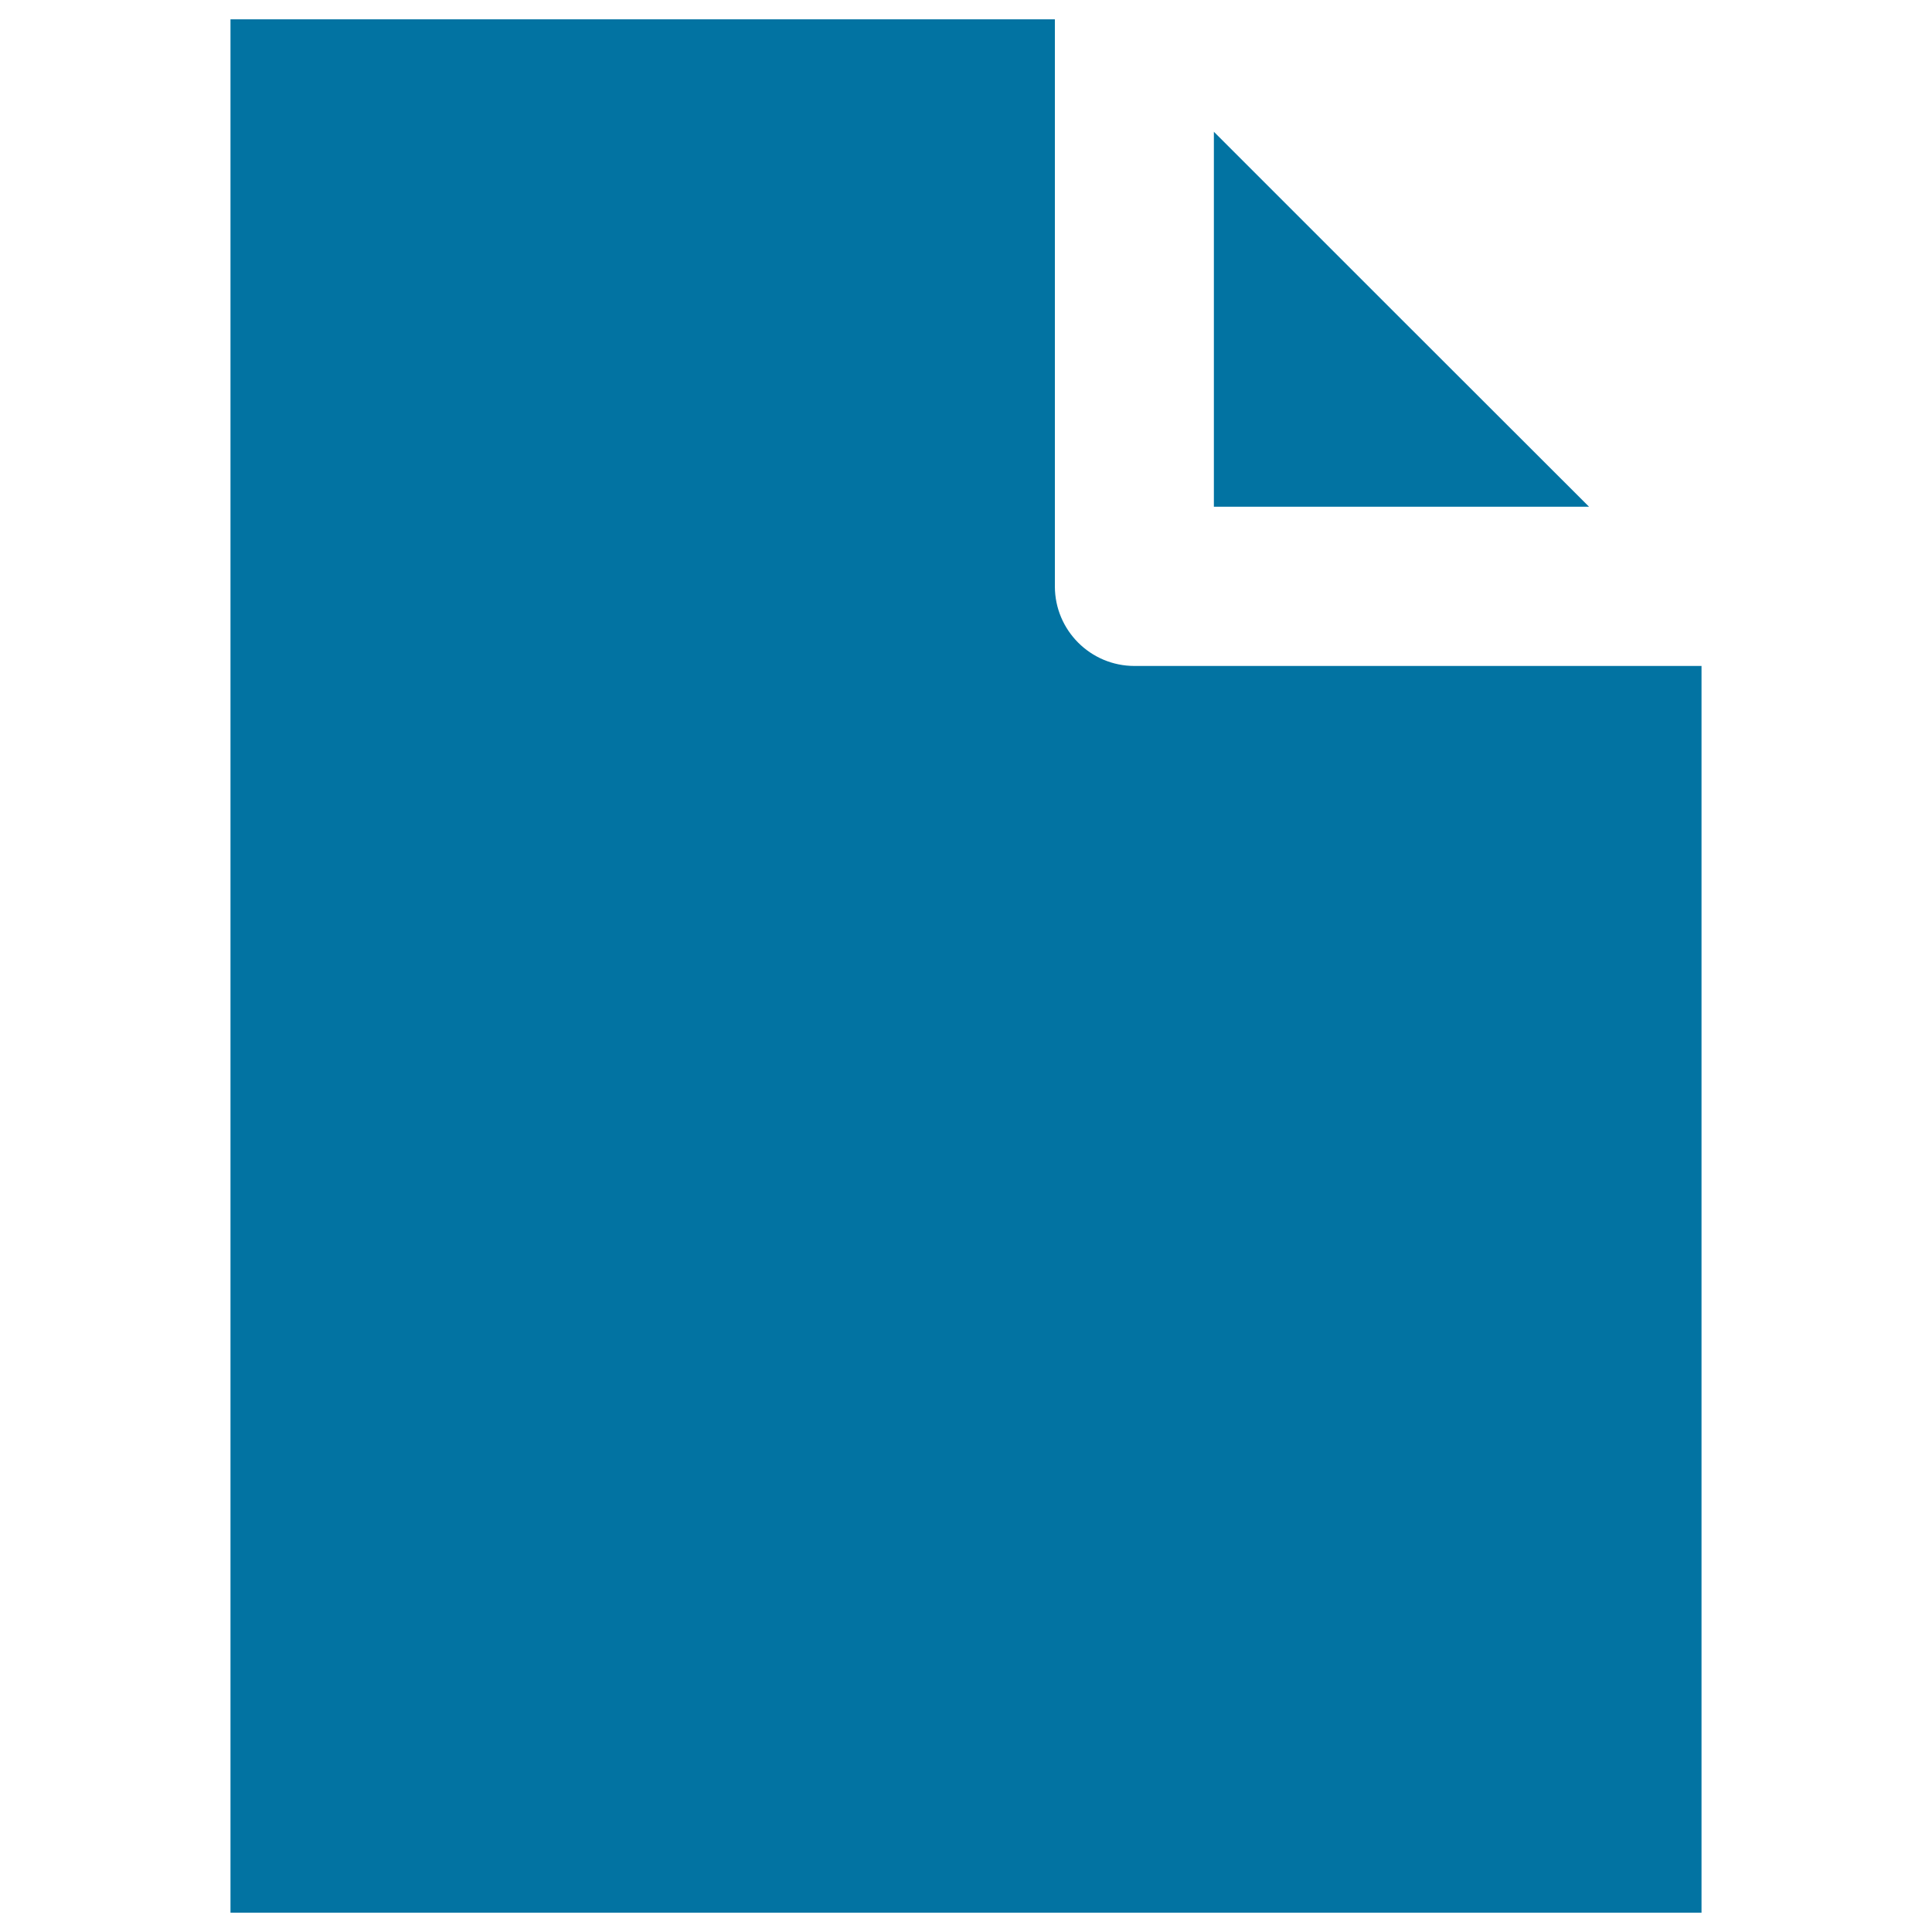 <svg xmlns="http://www.w3.org/2000/svg" viewBox="0 0 1000 1000" style="fill:#0273a2">
<title>Blank Document SVG icon</title>
<g><g><polygon points="822.5,262.3 628.3,262.3 628.3,68.2 725.4,165.3 "/><path d="M119.3,990V10H546v293.5c0,22.7,18.4,41.2,41.2,41.2h293.5V990L119.3,990L119.3,990z"/></g></g>
</svg>